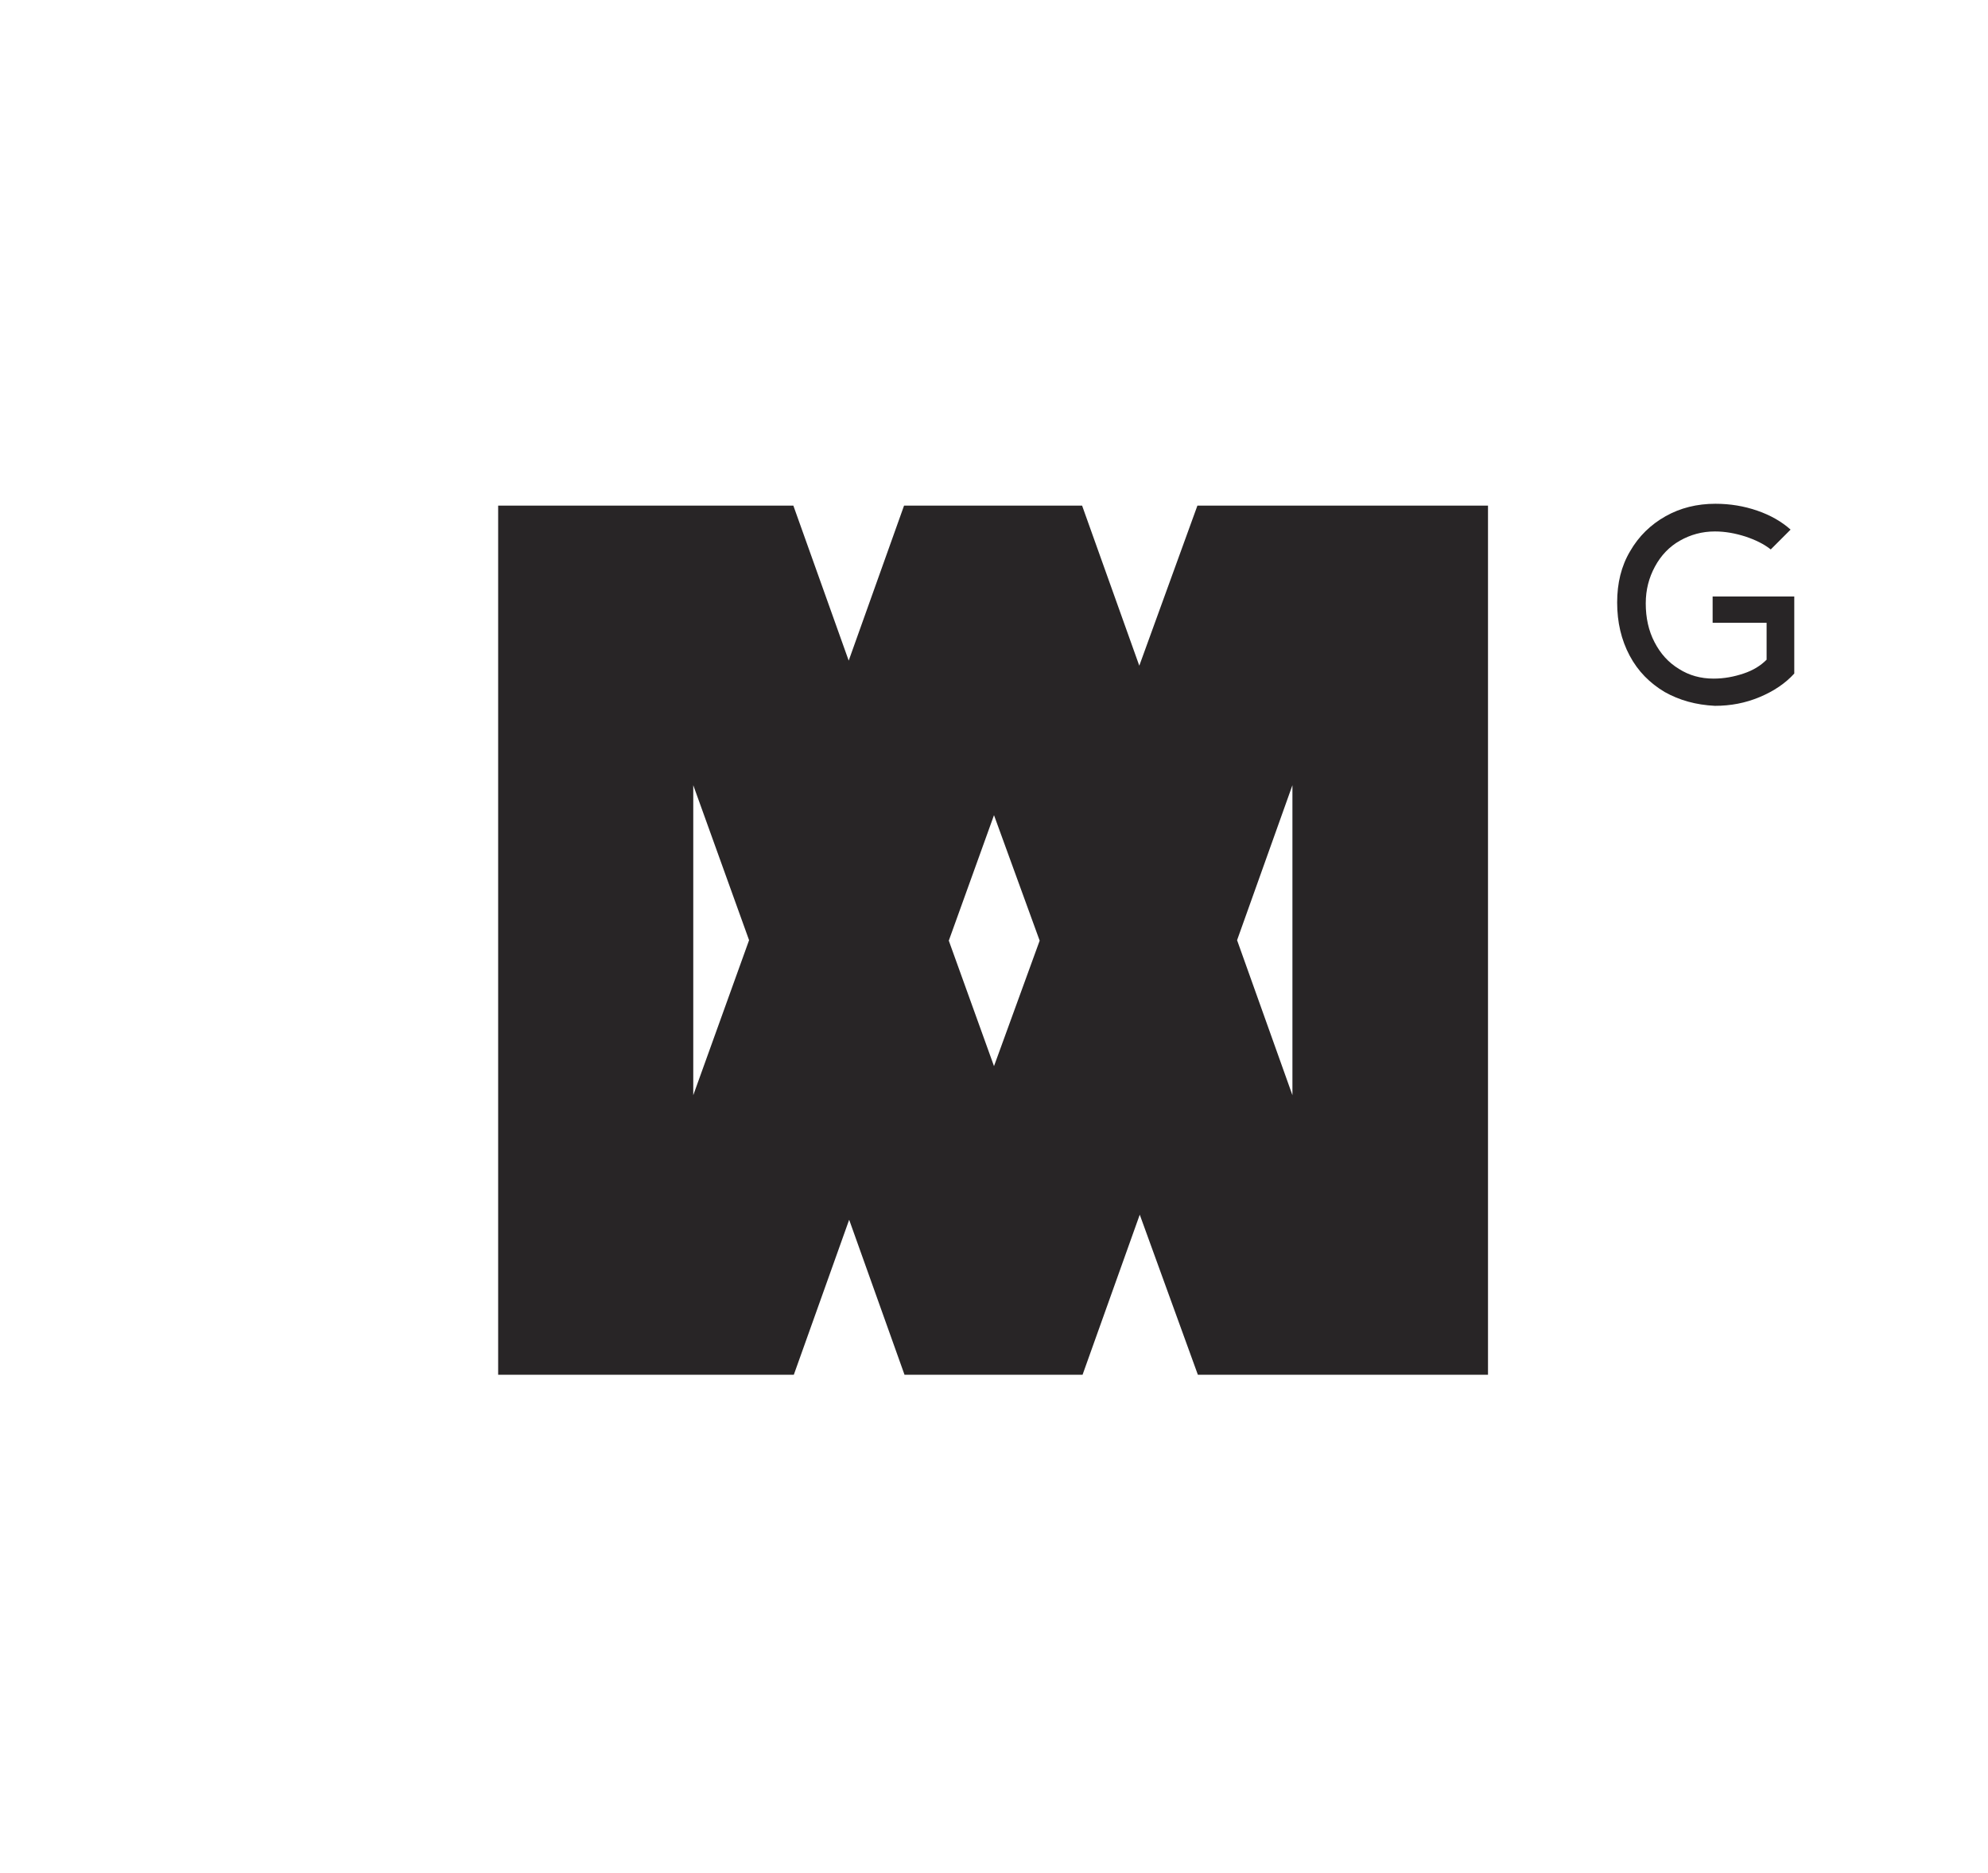 <?xml version="1.0" encoding="utf-8"?>
<!-- Generator: Adobe Illustrator 27.5.0, SVG Export Plug-In . SVG Version: 6.00 Build 0)  -->
<svg version="1.1" id="Layer_2_00000136392745863321085860000009661013194278580617_"
	 xmlns="http://www.w3.org/2000/svg" xmlns:xlink="http://www.w3.org/1999/xlink" x="0px" y="0px" viewBox="0 0 431 406"
	 style="enable-background:new 0 0 431 406;" xml:space="preserve">
<style type="text/css">
	.st0{clip-path:url(#SVGID_00000047027096980159405930000007021583568204260759_);}
	.st1{fill:#282526;}
	.st2{enable-background:new    ;}
</style>
<g id="Logos">
	<g>
		<defs>
			<rect id="SVGID_1_" y="0" width="431" height="406"/>
		</defs>
		<clipPath id="SVGID_00000017490281785794598170000016565603924052784314_">
			<use xlink:href="#SVGID_1_"  style="overflow:visible;"/>
		</clipPath>
		<g style="clip-path:url(#SVGID_00000017490281785794598170000016565603924052784314_);">
			<path class="st1" d="M280.2,109.6h-20.6L247,144.3l-12.4-34.7h-38.6l-12,33.6l-12-33.6H108V298h64.1l12-33.6l12,33.6h38.6
				l12.4-34.7l12.6,34.7h62.9V109.6H280.2z M150.3,237.4v-67.2l12.1,33.6L150.3,237.4L150.3,237.4z M215.5,231.1l-9.8-27.2l9.8-27.2
				l9.9,27.2L215.5,231.1z M280.2,237.4l-12-33.6l12-33.6V237.4L280.2,237.4z"/>
			<g class="st2">
				<path class="st1" d="M360.9,150c-3.2-1.9-5.8-4.5-7.6-7.9c-1.8-3.4-2.7-7.2-2.7-11.5c0-4.2,0.9-7.9,2.8-11.1
					c1.9-3.3,4.5-5.8,7.7-7.6c3.2-1.8,6.8-2.7,10.8-2.7c3.2,0,6.2,0.5,9.1,1.5c2.9,1,5.3,2.4,7.2,4.1l-4.3,4.3
					c-1.5-1.2-3.4-2.1-5.5-2.8c-2.2-0.7-4.4-1.1-6.6-1.1c-2.8,0-5.3,0.7-7.6,2c-2.3,1.3-4.1,3.2-5.4,5.6c-1.3,2.4-2,5-2,8
					c0,3.1,0.6,5.9,1.9,8.4c1.3,2.5,3,4.4,5.3,5.8c2.2,1.4,4.7,2.1,7.5,2.1c2.3,0,4.4-0.4,6.5-1.1s3.7-1.7,5-3v-8h-11.7v-5.7H389
					v16.7c-1.9,2.1-4.4,3.8-7.5,5.1c-3.1,1.3-6.3,1.9-9.7,1.9C367.7,152.8,364.1,151.8,360.9,150z"/>
			</g>
		</g>
	</g>
</g>
</svg>
